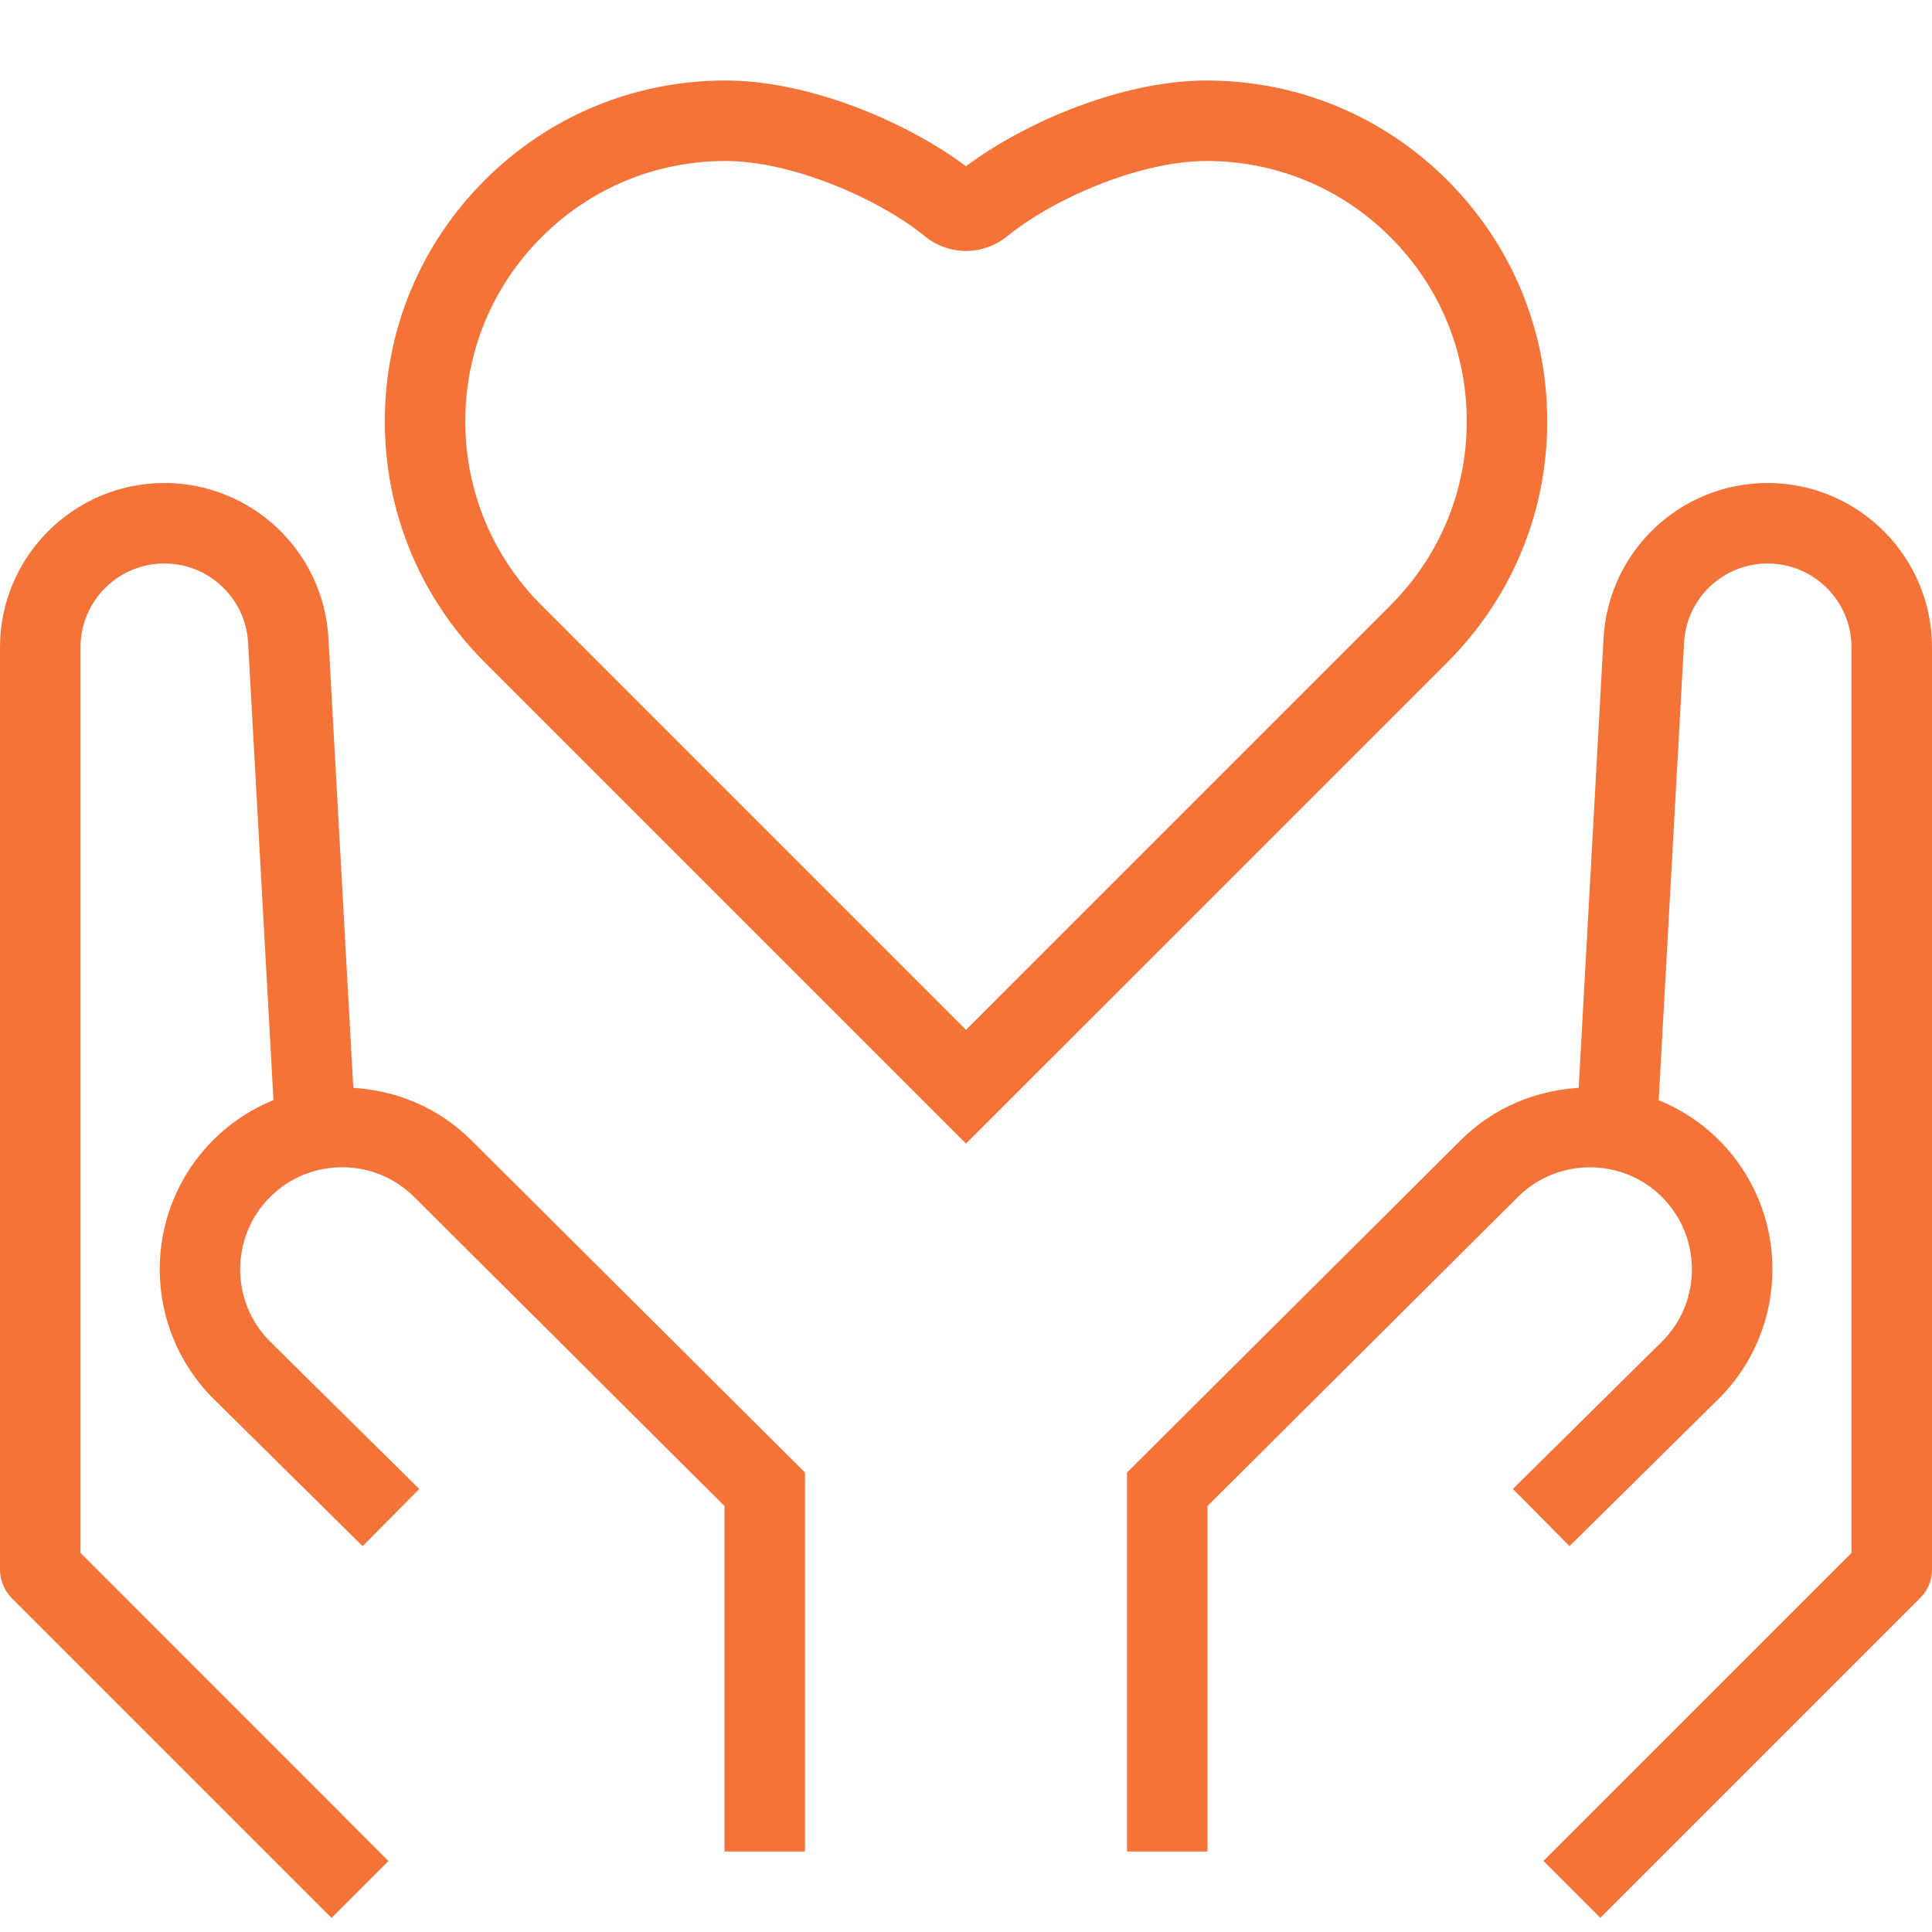 <svg width="48" height="48" viewBox="0 0 48 48" fill="none" xmlns="http://www.w3.org/2000/svg">
<path d="M8.778 27.028L8.16 15.858C8.042 13.694 6.25 12 4.084 12C1.832 12 0 13.832 0 16.082V38.996C0 39.262 0.106 39.516 0.292 39.704L8.238 47.65L9.652 46.236L2 38.582V16.082C2 14.934 2.934 14 4.084 14C5.19 14 6.102 14.864 6.164 15.966L6.794 27.332C6.248 27.554 5.736 27.884 5.294 28.328C3.526 30.096 3.526 32.974 5.298 34.746L9.01 38.414L10.416 36.992L6.708 33.328C5.72 32.34 5.72 30.73 6.708 29.742C7.698 28.752 9.304 28.752 10.296 29.744L18 37.416V46H20V36.584L11.708 28.328C10.894 27.514 9.844 27.092 8.778 27.028Z" fill="#F37338"/>
<path d="M43.916 12C41.75 12 39.958 13.694 39.84 15.858L39.222 27.028C38.156 27.092 37.108 27.514 36.294 28.326L28 36.584V46H30V37.416L37.708 29.742C38.696 28.754 40.306 28.754 41.294 29.742C42.282 30.73 42.282 32.34 41.298 33.324L37.588 36.992L38.994 38.414L42.71 34.742C44.478 32.974 44.478 30.096 42.71 28.328C42.268 27.886 41.756 27.554 41.21 27.334L41.84 15.968C41.898 14.864 42.812 14 43.916 14C45.066 14 46 14.934 46 16.082V38.582L38.346 46.234L39.76 47.648L47.706 39.702C47.894 39.516 48 39.262 48 38.996V16.082C48 13.832 46.168 12 43.916 12Z" fill="#F37338"/>
<path d="M38.441 10.466C38.441 8.204 37.56 6.08 35.961 4.48C34.362 2.88 32.236 2 29.974 2C27.878 2 25.453 3.042 24 4.13C22.549 3.042 20.122 2 18.026 2C15.764 2 13.639 2.88 12.04 4.48C10.441 6.08 9.561 8.204 9.561 10.466C9.561 12.728 10.441 14.852 12.04 16.452L24 28.412L35.961 16.452C37.56 14.854 38.441 12.728 38.441 10.466ZM24 25.586L13.454 15.04C12.232 13.816 11.56 12.194 11.56 10.466C11.56 8.738 12.232 7.116 13.454 5.894C14.675 4.672 16.299 4 18.026 4C19.692 4 21.852 4.95 22.98 5.872C23.581 6.356 24.421 6.356 25.02 5.872L25.024 5.87C26.148 4.95 28.306 4 29.974 4C31.703 4 33.327 4.672 34.547 5.894C35.769 7.116 36.441 8.74 36.441 10.466C36.441 12.192 35.769 13.816 34.547 15.038L24 25.586Z" fill="#F37338"/>
</svg>
